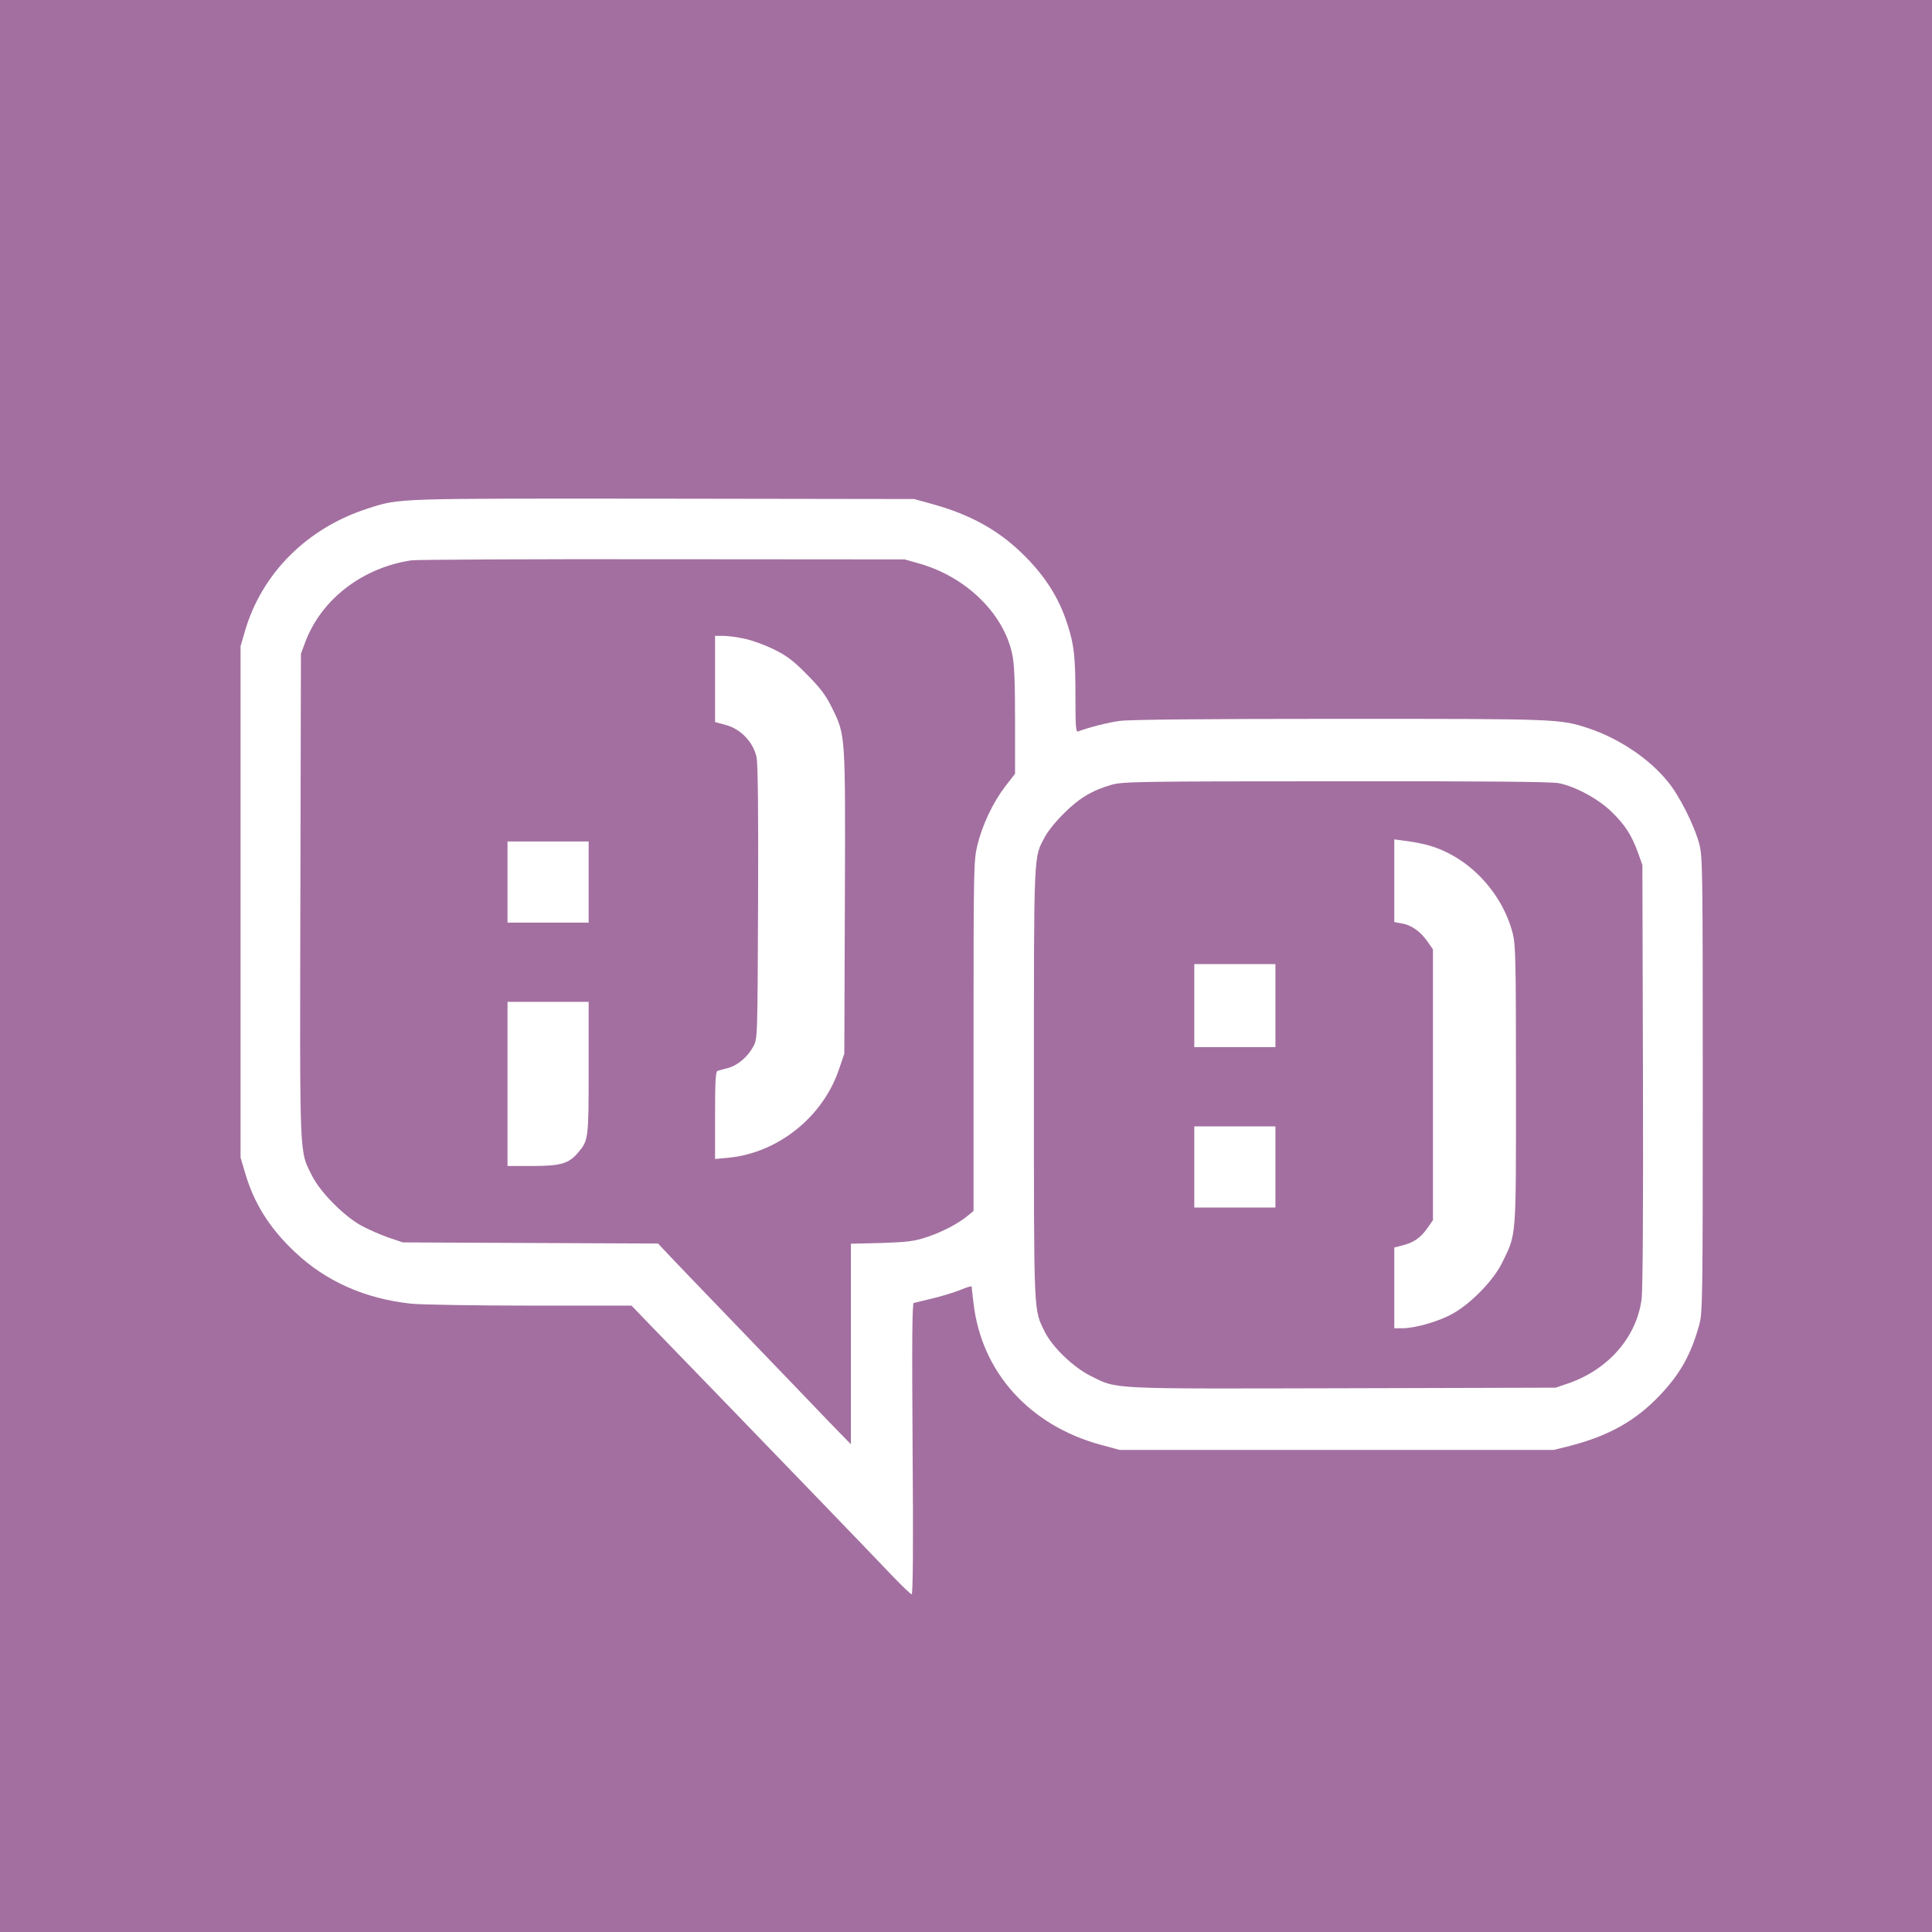 <?xml version="1.0" encoding="utf-8"?>
<!-- Generator: Adobe Illustrator 14.0.0, SVG Export Plug-In . SVG Version: 6.00 Build 43363)  -->
<!DOCTYPE svg PUBLIC "-//W3C//DTD SVG 1.1//EN" "http://www.w3.org/Graphics/SVG/1.1/DTD/svg11.dtd">
<svg version="1.1" id="Layer_1" xmlns="http://www.w3.org/2000/svg" xmlns:xlink="http://www.w3.org/1999/xlink" x="0px" y="0px"
	 width="500px" height="500px" viewBox="0 0 500 500" enable-background="new 0 0 500 500" xml:space="preserve">
<g transform="translate(0,1024) scale(0.1,-0.1)">
	<path fill="#A36FA0" d="M0,7740V5240h2500h2500v2500v2500H2500H0V7740z M2413.574,8935.312
		c95.215-26.367,166.992-65.43,229.492-125.488c59.082-56.641,97.168-115.234,119.629-186.035
		c17.09-52.246,20.508-84.961,20.508-184.57c0-78.613,0.977-94.238,6.836-92.285c27.832,10.742,76.172,22.949,107.91,27.344
		c24.414,3.418,217.773,5.371,568.359,5.371c568.848,0,569.824,0,644.531-24.414c79.102-26.367,156.738-78.125,205.078-137.695
		c30.273-36.133,69.336-114.257,82.031-162.597c8.301-32.227,8.789-67.383,8.789-622.559c0-546.875-0.488-590.332-8.789-619.629
		c-21.484-78.613-49.316-127.93-103.027-184.57c-62.5-65.43-131.348-104.004-230.957-129.883l-42.969-10.742h-561.523h-561.523
		l-48.828,13.184c-185.059,50.293-309.082,188.477-329.59,366.211c-2.93,21.973-4.883,41.992-4.883,43.457
		c0,1.953-13.184-1.953-29.297-8.789c-16.113-6.348-48.828-16.602-72.266-21.973c-23.438-5.859-44.922-10.742-48.34-11.719
		c-3.906-0.977-4.883-95.215-2.93-377.441c1.953-246.094,0.977-376.465-2.441-376.465c-2.441,0-23.926,20.508-47.852,45.41
		c-79.59,83.496-285.645,296.875-429.199,445.313c-78.125,80.566-166.016,171.387-195.313,201.66l-52.734,54.688h-261.719
		c-144.043,0-282.227,2.441-307.617,4.883c-119.629,12.695-221.191,57.617-301.758,133.789
		c-65.918,62.012-106.445,126.953-129.394,206.543l-11.23,38.086v661.621v661.621l11.23,38.574
		c43.457,149.902,161.133,267.578,318.354,317.871c83.984,26.855,63.481,25.879,764.16,25.391l649.414-0.977L2413.574,8935.312z"/>
	<path fill="#A36FA0" d="M1064.453,8789.804c-126.953-19.043-232.91-101.074-274.414-211.426l-11.23-30.273l-1.465-625.976
		c-1.465-691.895-2.93-658.203,29.785-724.121c20.508-41.992,81.543-104.004,126.953-129.395
		c18.555-10.254,50.293-23.926,70.801-31.25l37.598-12.695l330.078-1.465l330.566-1.465l28.32-30.273
		c15.625-16.602,84.473-88.379,153.32-159.668c68.359-71.289,150.879-156.738,183.105-190.43s75.195-78.613,96.191-100.098
		l38.086-39.063v259.277v259.766l79.59,1.953c69.336,2.441,83.984,4.395,118.164,15.625c41.504,14.16,81.055,35.156,104.98,55.176
		l14.648,12.207v452.148c0,436.519,0.488,454.097,9.766,493.647c12.695,52.734,40.527,111.328,72.266,152.832l25.391,32.715v138.184
		c0,101.074-1.953,146.973-7.324,171.387c-22.461,105.469-119.141,199.707-240.234,234.375l-38.086,10.742l-625,0.488
		C1372.558,8793.222,1079.101,8791.757,1064.453,8789.804z M1926.269,8587.167c19.043-3.906,52.734-16.113,75.684-27.344
		c33.691-16.602,49.805-28.32,85.938-64.941c35.645-36.133,48.34-52.734,64.941-85.938c35.645-72.754,35.156-63.965,33.691-504.394
		l-1.465-391.602l-13.672-40.039c-41.504-123.535-157.715-216.309-285.156-229.004l-35.645-3.418v113.281
		c0,86.426,1.465,113.281,6.348,114.746c2.93,0.977,15.137,4.395,26.855,7.324c25.391,6.836,51.758,29.297,65.918,56.152
		c10.742,20.02,10.742,20.508,12.207,371.089c0.977,240.722-0.488,359.375-3.906,377.441c-8.301,38.086-40.039,72.266-78.613,83.008
		l-28.809,7.813v111.816v111.328h20.996C1882.812,8594.491,1907.715,8591.073,1926.269,8587.167z M1523.437,7957.285v-104.98
		h-104.98h-104.98v104.98v104.98h104.98h104.98V7957.285z M1523.437,7476.328c0-185.059-0.488-187.5-27.344-219.238
		c-23.926-28.32-44.434-34.668-117.676-34.668h-64.941v212.402v212.402h104.98h104.98V7476.328L1523.437,7476.328z"/>
	<path fill="#A36FA0" d="M2877.441,8209.237c-50.781-14.648-84.473-34.668-123.535-73.73c-20.508-20.02-42.969-47.852-49.805-61.523
		c-29.297-54.688-28.32-30.762-28.32-639.16c0-608.887-0.977-582.031,28.32-642.09c19.531-39.063,73.73-91.309,118.652-113.77
		c70.313-34.668,39.551-33.203,652.344-31.738l550.781,1.465l31.738,10.742c104.98,36.133,177.734,119.629,190.918,218.75
		c2.93,25.391,4.395,225.586,3.418,581.055l-1.465,541.992l-11.23,31.738c-16.602,45.41-33.203,71.777-67.871,105.469
		c-33.691,33.203-93.262,65.917-137.207,74.707c-17.578,3.906-199.219,5.371-576.172,4.883
		C2947.753,8218.026,2905.761,8217.05,2877.441,8209.237z M3688.476,8054.453c105.957-25.879,197.754-119.141,226.563-230.469
		c7.324-29.785,8.301-67.383,8.301-391.602c0-400.879,1.465-384.277-35.156-458.984c-21.973-45.898-81.055-106.934-128.906-133.301
		c-35.645-20.02-96.68-37.598-129.883-37.598h-20.996v104.492v104.492l20.996,5.371c29.297,7.324,47.363,20.02,64.453,44.434
		l14.648,20.996v350.586v350.098l-14.648,20.996c-18.555,26.367-41.992,42.48-66.895,46.387l-18.555,3.418v106.934v106.934
		l25.879-3.418C3647.949,8062.753,3672.851,8058.359,3688.476,8054.453z M3300.781,7637.46v-107.422H3195.8h-104.98v107.422v107.422
		h104.98h104.98V7637.46z M3300.781,7219.98V7115H3195.8h-104.98v104.98v104.98h104.98h104.98V7219.98z"/>
</g>
</svg>
